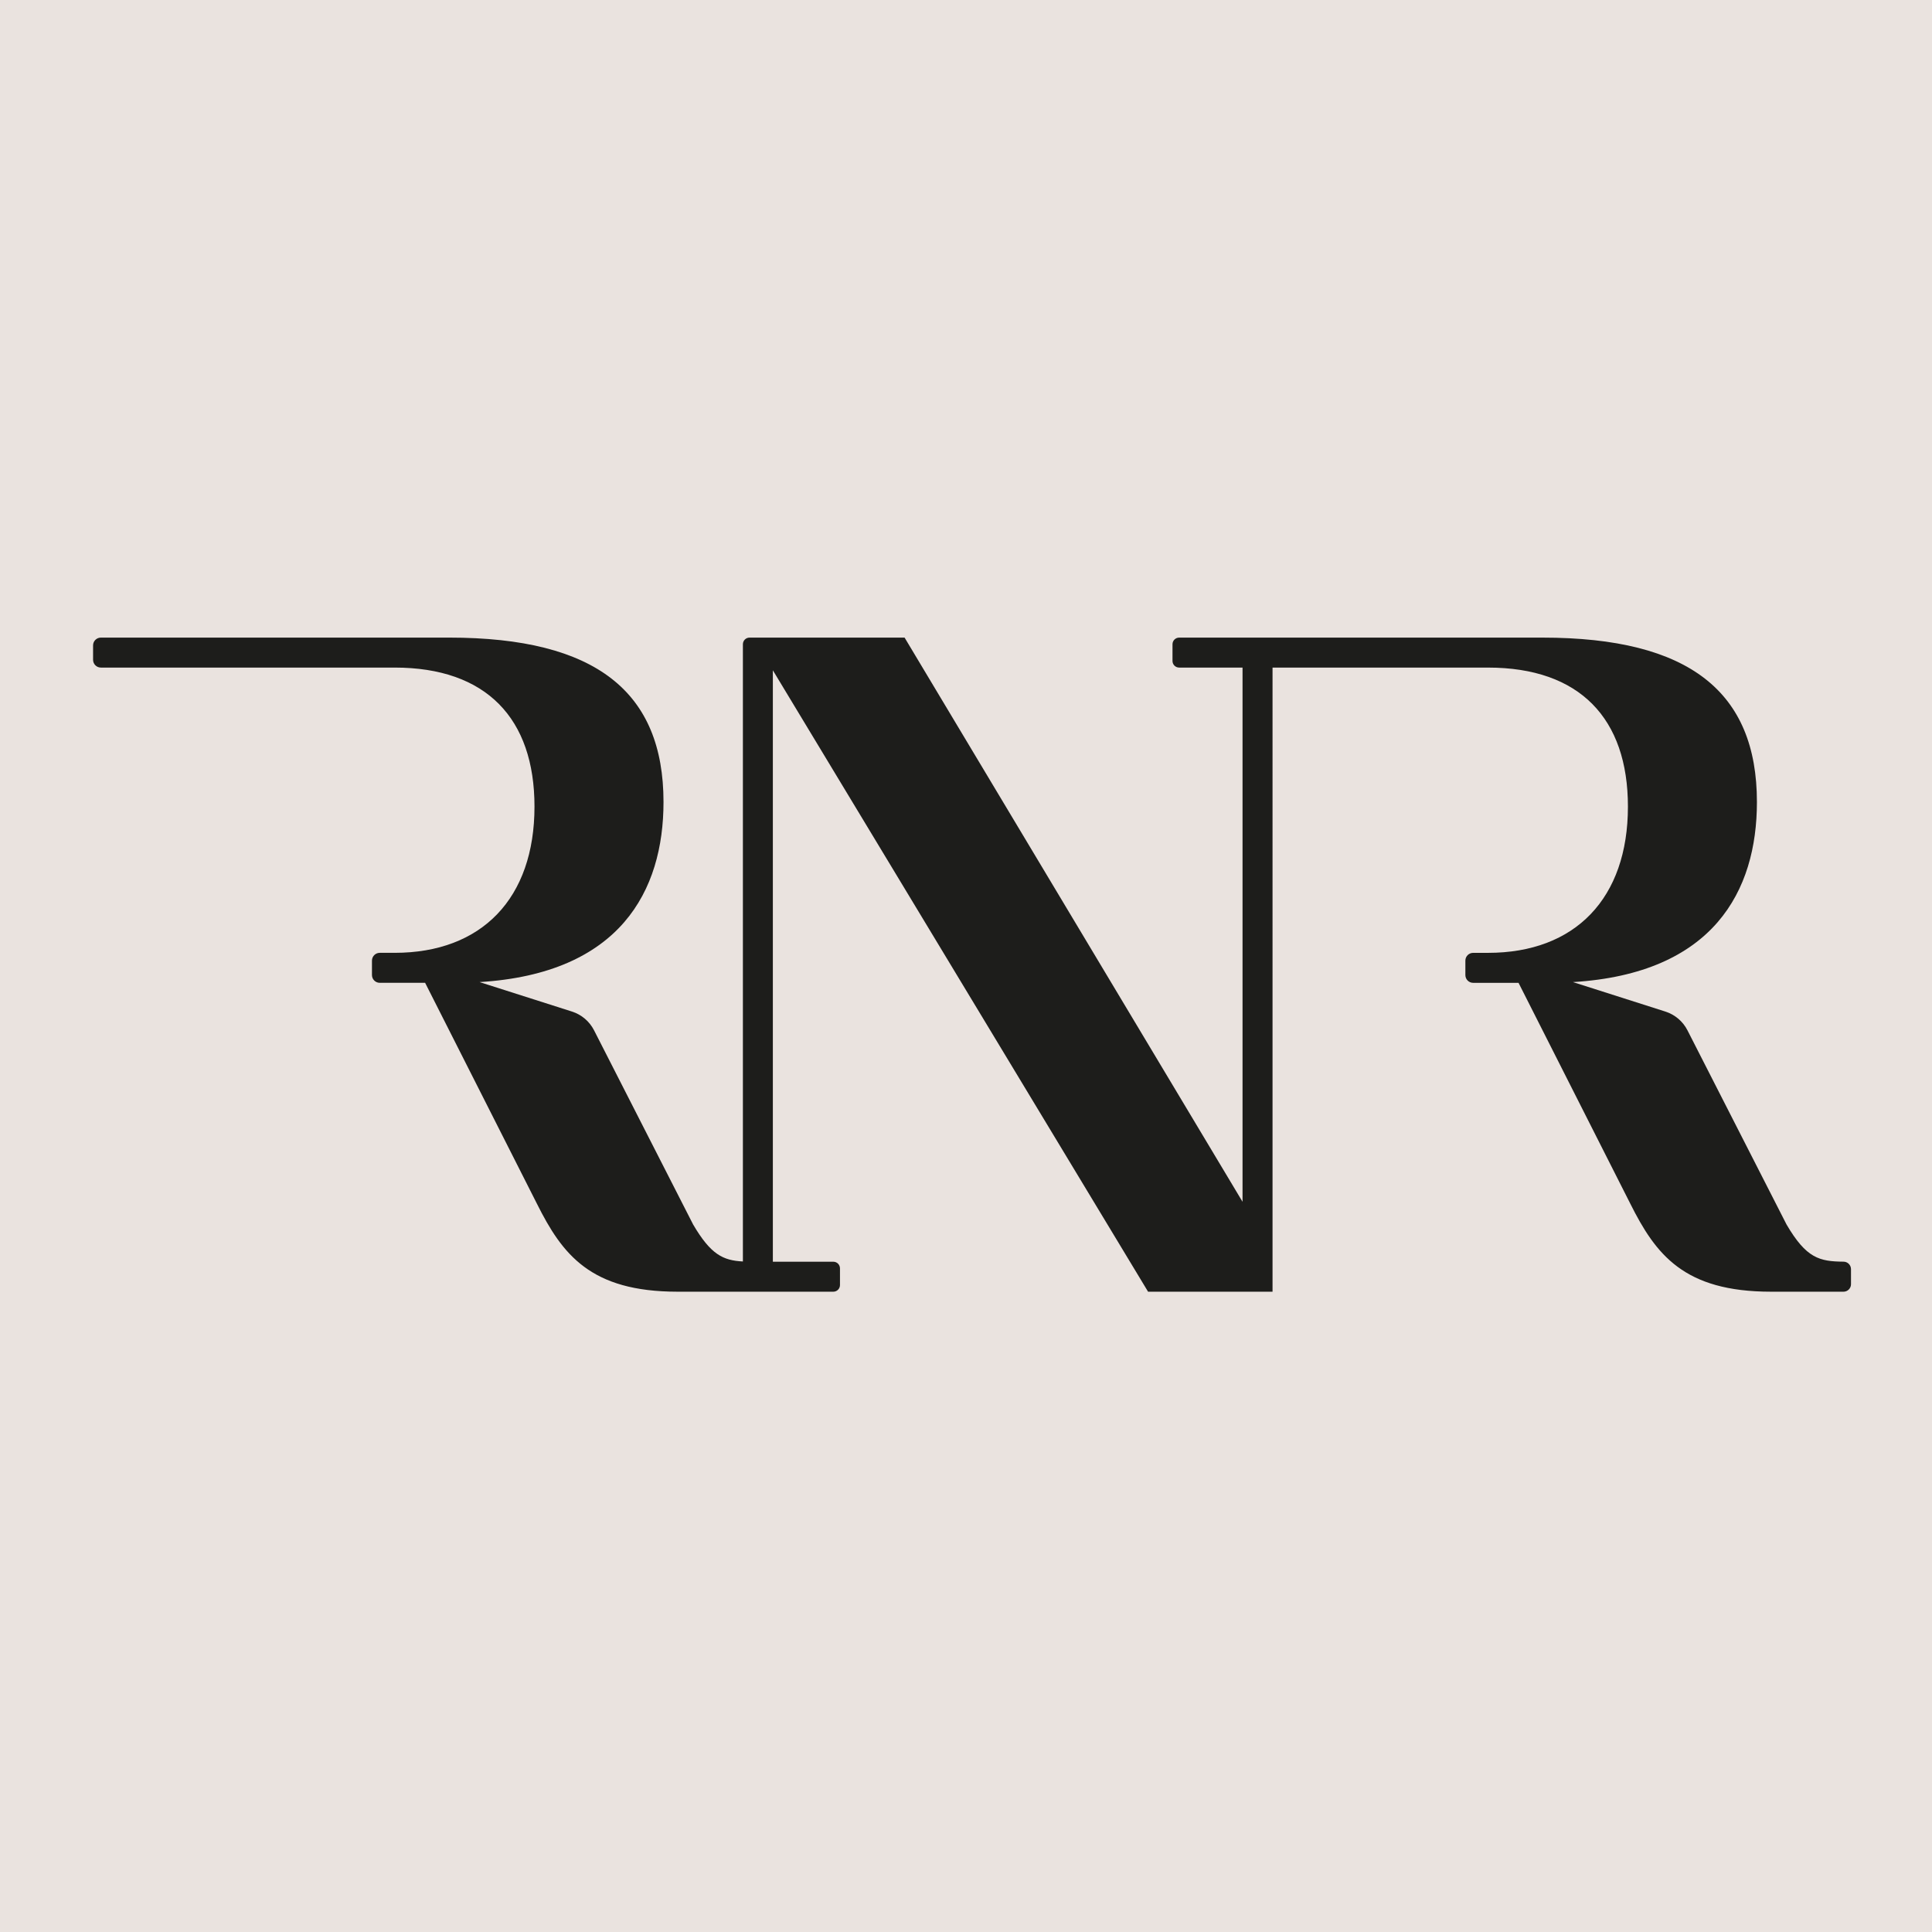<svg xml:space="preserve" data-sanitized-enable-background="new 0 0 200 200" viewBox="0 0 200 200" height="200px" width="200px" y="0px" x="0px" xmlns:xlink="http://www.w3.org/1999/xlink" xmlns="http://www.w3.org/2000/svg" version="1.1">
<g id="Layer_2">
	<rect height="200" width="200" fill="#EAE3DF"></rect>
</g>
<g id="Layer_1">
	<path d="M190.856,130.608c-2.504-0.024-3.858-0.337-5.916-3.852l-10.256-20.101
		c-0.472-0.925-1.295-1.621-2.283-1.938l-9.57-3.052c14.534-0.886,19.045-9.421,19.045-18.637c0-11.379-6.958-17.023-22.194-17.023
		h-28.637h-7.413h-1.567c-0.379,0-0.688,0.308-0.688,0.687v1.728c0,0.38,0.309,0.687,0.688,0.687h1.563c0.002,0,0.004,0,0.004,0
		h4.995v55.301L93.643,66.005H77.591c-0.381,0-0.687,0.308-0.687,0.687v2.415v61.481c-2.037-0.108-3.314-0.692-5.153-3.831
		l-10.257-20.103c-0.472-0.923-1.293-1.621-2.281-1.937l-9.571-3.052c14.532-0.887,19.044-9.422,19.044-18.639
		c0-11.378-6.959-17.022-22.193-17.022H10.443c-0.446,0-0.808,0.362-0.808,0.806v1.491c0,0.446,0.362,0.806,0.808,0.806h5.368
		h14.905h10.134c9.497,0,14.48,5.268,14.48,14.389c0,9.5-5.453,15.141-14.48,15.141h-1.539c-0.446,0-0.806,0.363-0.806,0.807v1.49
		c0,0.446,0.361,0.807,0.806,0.807h4.697l11.567,22.854c2.633,5.268,5.547,9.122,14.577,9.122h7.439h0.057h8.618
		c0.38,0,0.688-0.309,0.688-0.688v-1.727c0-0.382-0.308-0.688-0.688-0.688h-6.26V69.388l38.841,64.327h12.886V69.108h12.172h10.133
		c9.498,0,14.484,5.268,14.484,14.389c0,9.5-5.456,15.142-14.484,15.142H152.5c-0.446,0-0.805,0.362-0.805,0.806v1.491
		c0,0.446,0.36,0.807,0.805,0.807h4.698l11.565,22.852c2.635,5.27,5.55,9.122,14.578,9.122h7.498c0.428,0,0.775-0.348,0.775-0.775
		v-1.551C191.617,130.963,191.277,130.617,190.856,130.608z" fill="#1D1D1B"></path>
</g>
</svg>
